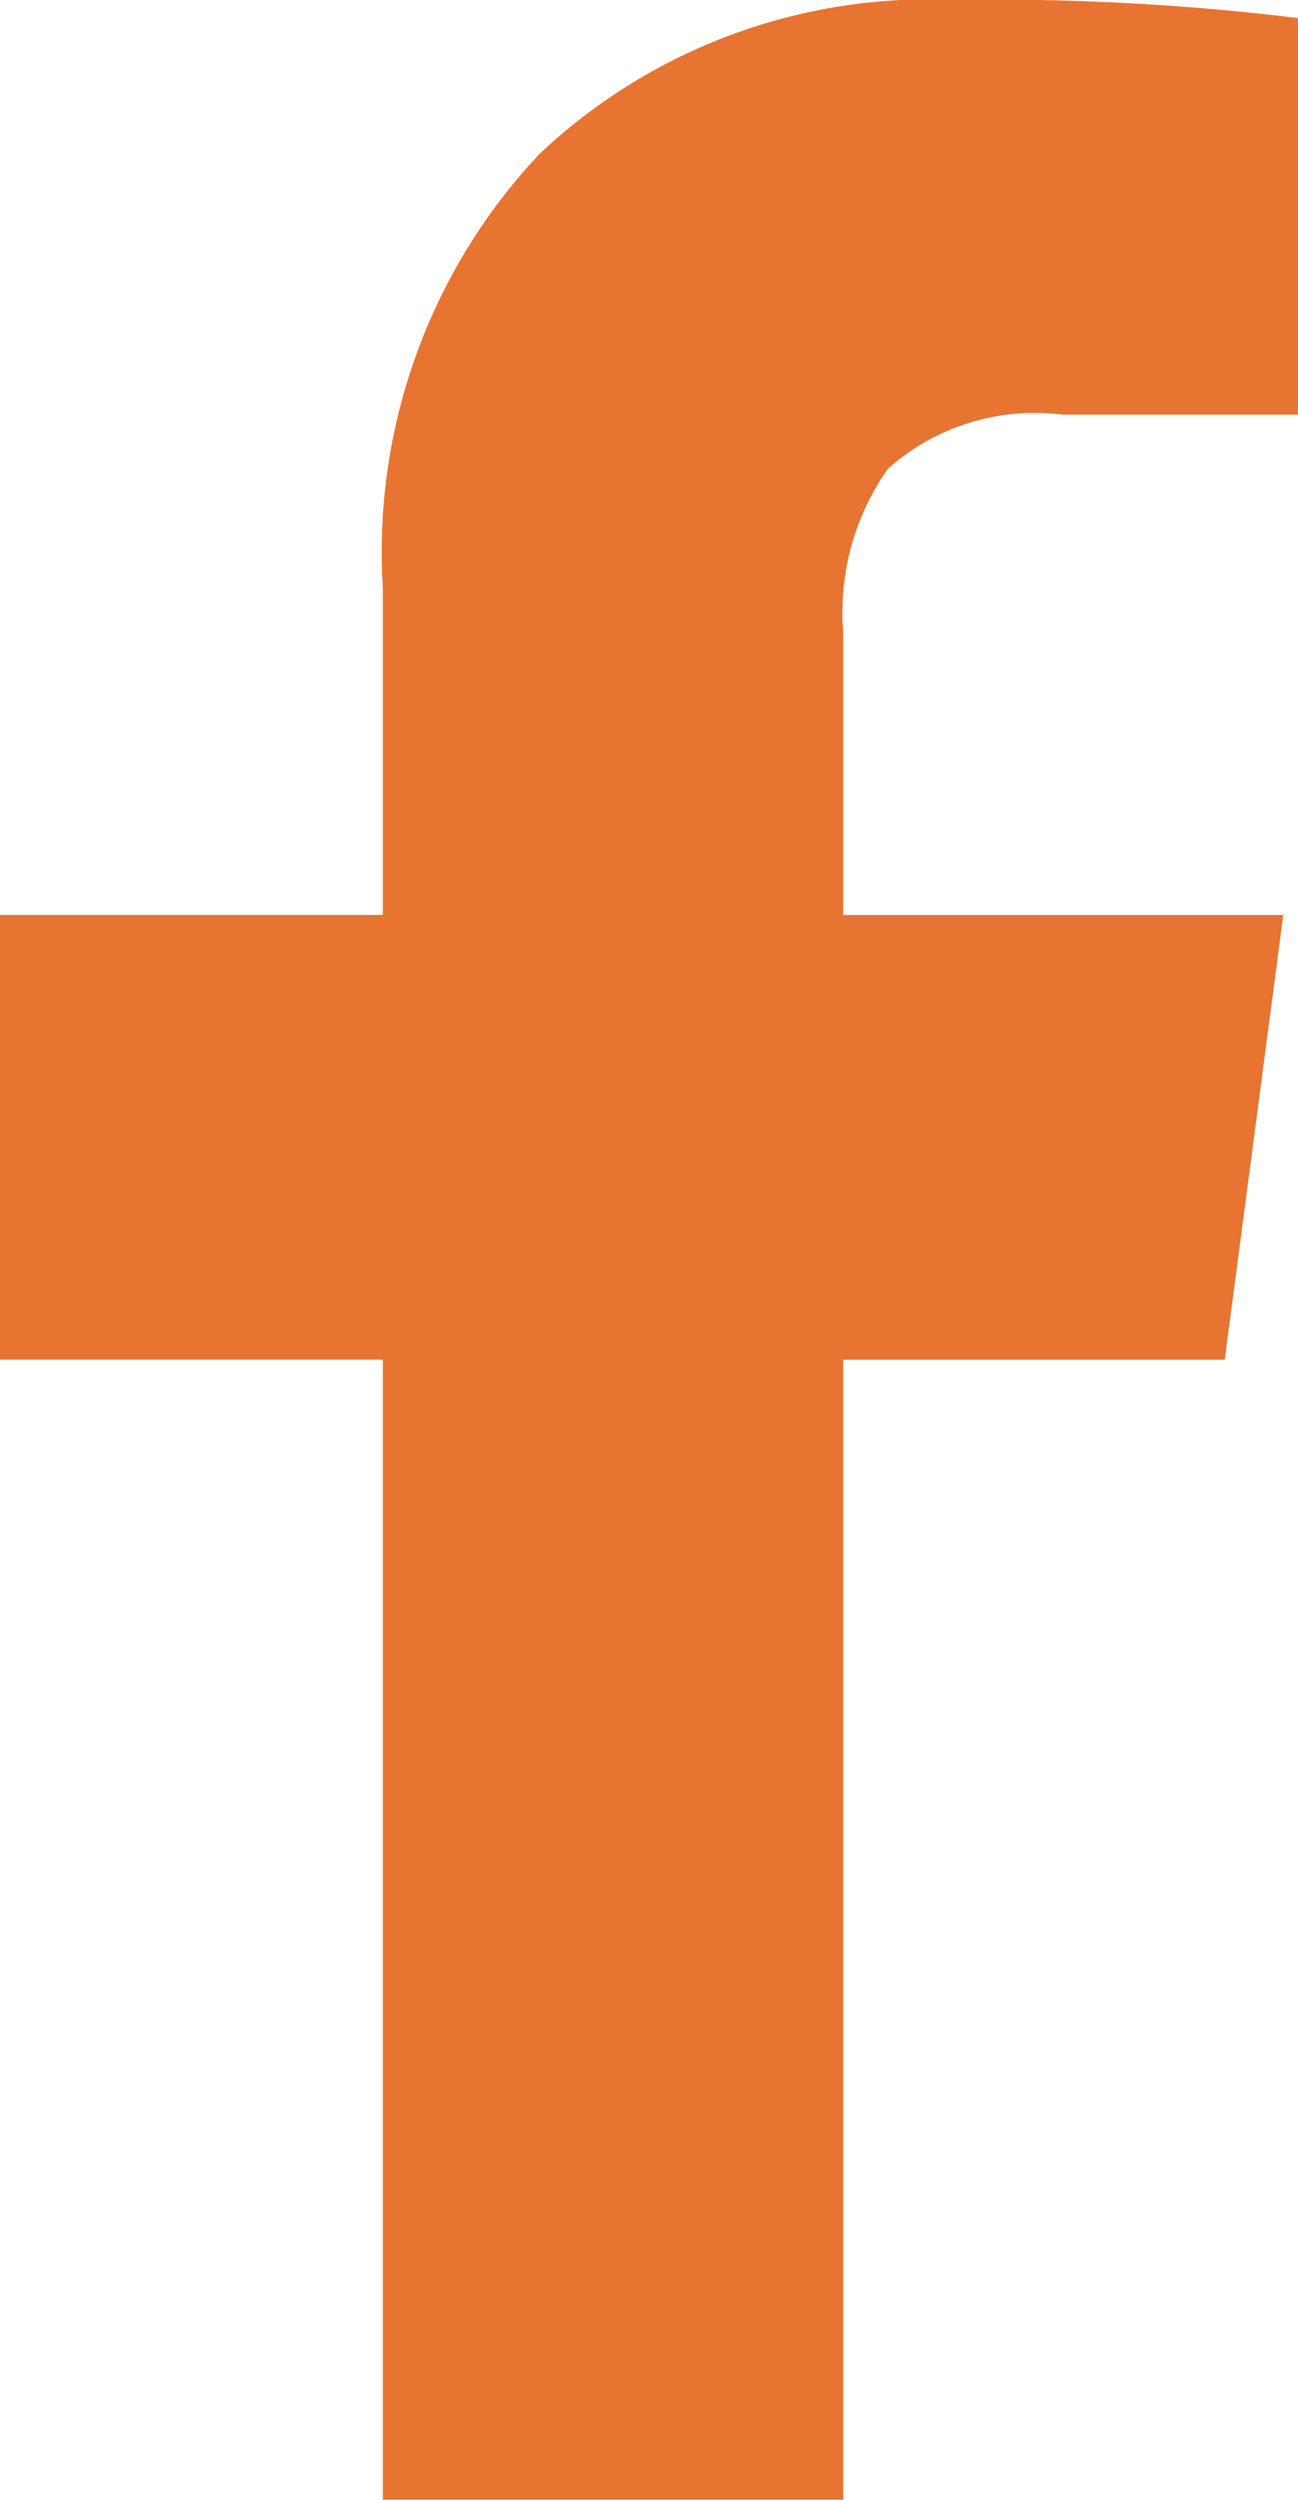 <svg id="facebook" xmlns="http://www.w3.org/2000/svg" width="18.33" height="35.304" viewBox="0 0 18.33 35.304">
  <path id="Path_131079" data-name="Path 131079" d="M19.225.255v5.6H15.894a3.118,3.118,0,0,0-2.461.764A3.514,3.514,0,0,0,12.8,8.911v4.01h6.216l-.827,6.28H12.8V35.3H6.3V19.2H.894v-6.28H6.3V8.3A8.207,8.207,0,0,1,8.511,2.175,8.008,8.008,0,0,1,14.388,0,35.1,35.1,0,0,1,19.225.255Z" transform="translate(-0.894 0)" fill="#e77430"/>
</svg>
